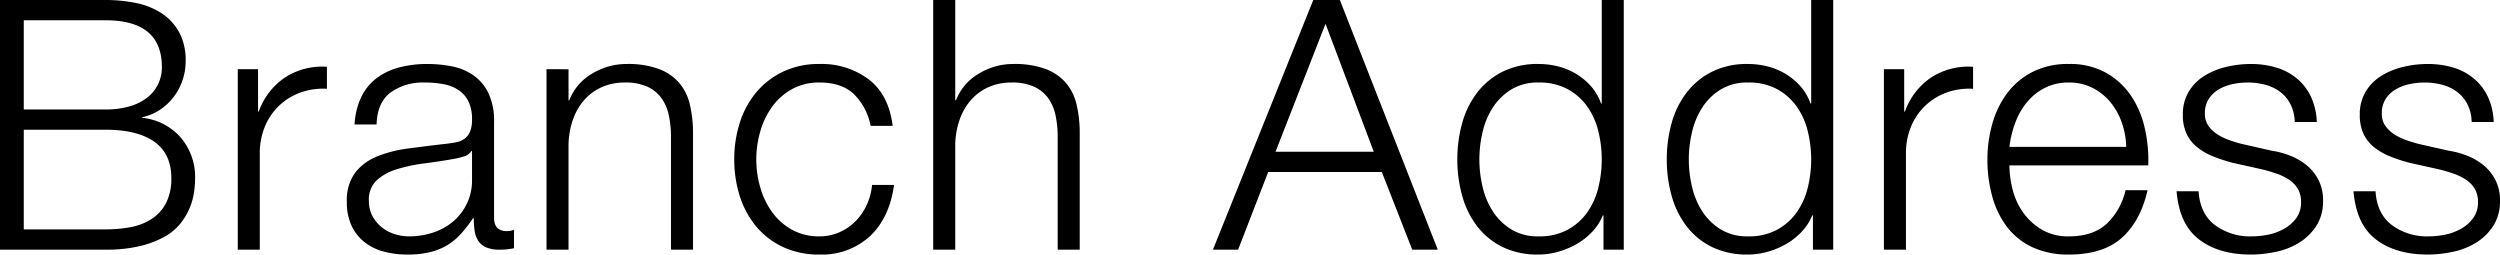 <svg xmlns="http://www.w3.org/2000/svg" width="572" height="58.24" viewBox="0 0 572 58.24">
  <path id="パス_185" data-name="パス 185" d="M11.2-32.08v-20.4H29.92q12.88,0,12.88,10.72A8.98,8.98,0,0,1,42-38a8.566,8.566,0,0,1-2.4,3.08,11.816,11.816,0,0,1-4,2.08,18.9,18.9,0,0,1-5.68.76ZM5.76-57.12V0H29.92a32.823,32.823,0,0,0,7.96-.84A21.918,21.918,0,0,0,43.48-3a12.315,12.315,0,0,0,3.64-3.08A14.894,14.894,0,0,0,49.2-9.64a15.1,15.1,0,0,0,.96-3.52,22.525,22.525,0,0,0,.24-3.08,13.88,13.88,0,0,0-3.28-9.4,13.464,13.464,0,0,0-8.8-4.52v-.16A11.582,11.582,0,0,0,42.36-32a12.991,12.991,0,0,0,3.12-2.92,13.264,13.264,0,0,0,2.04-3.84,13.468,13.468,0,0,0,.72-4.36,13.381,13.381,0,0,0-1.52-6.68,12.321,12.321,0,0,0-4.04-4.32,16.759,16.759,0,0,0-5.84-2.32,34.413,34.413,0,0,0-6.92-.68ZM11.2-4.64v-22.8H29.92q7.28,0,11.16,2.76t3.88,8.28a12.2,12.2,0,0,1-1.2,5.72,9.613,9.613,0,0,1-3.28,3.64,13.2,13.2,0,0,1-4.8,1.88,30.644,30.644,0,0,1-5.76.52ZM60.16-41.28V0H65.2V-22a15.915,15.915,0,0,1,1.12-6.04,13.9,13.9,0,0,1,3.16-4.76,14.042,14.042,0,0,1,4.84-3.08,15.215,15.215,0,0,1,6.24-.92v-5.04a15.6,15.6,0,0,0-9.64,2.48,15.845,15.845,0,0,0-5.96,7.76H64.8v-9.68ZM86.88-28.64h5.04q.16-5.04,3.2-7.32a12.72,12.72,0,0,1,7.84-2.28,23.25,23.25,0,0,1,4.2.36,9.354,9.354,0,0,1,3.44,1.32,6.642,6.642,0,0,1,2.32,2.6,9.2,9.2,0,0,1,.84,4.2,7.07,7.07,0,0,1-.44,2.72,3.891,3.891,0,0,1-1.24,1.64,4.881,4.881,0,0,1-2,.84q-1.2.24-2.8.4-4.08.48-8.04,1a28.977,28.977,0,0,0-7.12,1.8,12.082,12.082,0,0,0-5.08,3.72,10.673,10.673,0,0,0-1.92,6.76,12.506,12.506,0,0,0,1.08,5.4,10.33,10.33,0,0,0,2.96,3.76A12.13,12.13,0,0,0,93.56.44a20.658,20.658,0,0,0,5.4.68A21.457,21.457,0,0,0,104.2.56a14.387,14.387,0,0,0,3.92-1.6,13.721,13.721,0,0,0,3.12-2.6A33.678,33.678,0,0,0,114-7.2h.16a19.574,19.574,0,0,0,.2,2.92A5.553,5.553,0,0,0,115.2-2,4.133,4.133,0,0,0,117-.52a7.627,7.627,0,0,0,3.08.52,15.188,15.188,0,0,0,1.72-.08q.68-.08,1.56-.24V-4.56a3.9,3.9,0,0,1-1.6.32q-2.96,0-2.96-3.04V-29.2a14.575,14.575,0,0,0-1.36-6.76A10.676,10.676,0,0,0,113.92-40a13.145,13.145,0,0,0-4.88-1.96,28.91,28.91,0,0,0-5.44-.52,25.122,25.122,0,0,0-6.56.8,14.732,14.732,0,0,0-5.16,2.48,11.83,11.83,0,0,0-3.48,4.32A16.772,16.772,0,0,0,86.88-28.64Zm26.88,6.08V-16a12.345,12.345,0,0,1-1.16,5.44,12.428,12.428,0,0,1-3.12,4.08,13.581,13.581,0,0,1-4.6,2.56,17.34,17.34,0,0,1-5.52.88,10.809,10.809,0,0,1-3.44-.56,8.9,8.9,0,0,1-2.96-1.64A8.25,8.25,0,0,1,90.92-7.8a7.339,7.339,0,0,1-.76-3.4,6.01,6.01,0,0,1,1.8-4.68,12.108,12.108,0,0,1,4.6-2.52,36.2,36.2,0,0,1,6.2-1.32q3.4-.44,6.6-1a18.778,18.778,0,0,0,2.4-.56,2.888,2.888,0,0,0,1.84-1.28ZM130.8-41.28V0h5.04V-24.08a18.25,18.25,0,0,1,1-5.64,13.665,13.665,0,0,1,2.56-4.48,11.689,11.689,0,0,1,4-2.96,12.845,12.845,0,0,1,5.4-1.08,11.908,11.908,0,0,1,5.08.96,8.153,8.153,0,0,1,3.24,2.64,10.415,10.415,0,0,1,1.68,3.96,23.873,23.873,0,0,1,.48,4.92V0h5.04V-26.56a28.147,28.147,0,0,0-.72-6.64,11.775,11.775,0,0,0-2.48-5,11.454,11.454,0,0,0-4.68-3.16,20.345,20.345,0,0,0-7.24-1.12,15.045,15.045,0,0,0-8.08,2.28A12.089,12.089,0,0,0,136-34.16h-.16v-7.12Zm74.16,12.96H210q-.88-7.12-5.48-10.64a17.95,17.95,0,0,0-11.24-3.52,18.978,18.978,0,0,0-8.36,1.76A18.211,18.211,0,0,0,178.8-36a20.429,20.429,0,0,0-3.76,6.92,27.279,27.279,0,0,0-1.28,8.44,27.279,27.279,0,0,0,1.28,8.44,20.429,20.429,0,0,0,3.76,6.92A17.774,17.774,0,0,0,184.92-.6a19.352,19.352,0,0,0,8.36,1.72,16.168,16.168,0,0,0,11.52-4.2q4.48-4.2,5.52-11.72h-5.04A13.744,13.744,0,0,1,204-10.08a13.038,13.038,0,0,1-2.64,3.72,11.82,11.82,0,0,1-3.68,2.44,11.176,11.176,0,0,1-4.4.88,12.741,12.741,0,0,1-6.32-1.52,13.876,13.876,0,0,1-4.52-4,18.148,18.148,0,0,1-2.72-5.64,22.925,22.925,0,0,1-.92-6.44,22.925,22.925,0,0,1,.92-6.44,18.148,18.148,0,0,1,2.72-5.64,13.876,13.876,0,0,1,4.52-4,12.741,12.741,0,0,1,6.32-1.52q5.04,0,7.84,2.64A13.872,13.872,0,0,1,204.96-28.32Zm14.32-28.8V0h5.04V-24.08a18.25,18.25,0,0,1,1-5.64,13.665,13.665,0,0,1,2.56-4.48,11.689,11.689,0,0,1,4-2.96,12.844,12.844,0,0,1,5.4-1.08,11.908,11.908,0,0,1,5.08.96,8.153,8.153,0,0,1,3.24,2.64,10.415,10.415,0,0,1,1.68,3.96,23.873,23.873,0,0,1,.48,4.92V0h5.04V-26.56a28.147,28.147,0,0,0-.72-6.64,11.775,11.775,0,0,0-2.48-5,11.454,11.454,0,0,0-4.68-3.16,20.345,20.345,0,0,0-7.24-1.12,15.045,15.045,0,0,0-8.08,2.28,12.089,12.089,0,0,0-5.12,6.04h-.16V-57.12ZM297.6-22.4l11.44-29.28L320.08-22.4Zm8.64-34.72L283.28,0h5.76l6.88-17.76h26L328.88,0h5.84l-22.4-57.12ZM377.28,0V-57.12h-5.04v23.68h-.16a11.934,11.934,0,0,0-2.28-3.92,14.491,14.491,0,0,0-3.4-2.84,15.147,15.147,0,0,0-4.12-1.72,18.251,18.251,0,0,0-4.52-.56,17.957,17.957,0,0,0-8.2,1.76,16.824,16.824,0,0,0-5.8,4.76A20.256,20.256,0,0,0,340.32-29a30.579,30.579,0,0,0-1.12,8.36,30.579,30.579,0,0,0,1.12,8.36,20.256,20.256,0,0,0,3.44,6.96,16.424,16.424,0,0,0,5.8,4.72,18.308,18.308,0,0,0,8.2,1.72,16.666,16.666,0,0,0,4.52-.64,18.409,18.409,0,0,0,4.28-1.8,15.314,15.314,0,0,0,3.56-2.84,11.86,11.86,0,0,0,2.36-3.68h.16V0ZM344.24-20.64A27.107,27.107,0,0,1,345-27a17.584,17.584,0,0,1,2.4-5.64,13.217,13.217,0,0,1,4.2-4.04,11.617,11.617,0,0,1,6.16-1.56,13.554,13.554,0,0,1,6.76,1.56A13.359,13.359,0,0,1,369-32.64,16.607,16.607,0,0,1,371.48-27a27.109,27.109,0,0,1,.76,6.36,27.109,27.109,0,0,1-.76,6.36A16.607,16.607,0,0,1,369-8.64a13.359,13.359,0,0,1-4.48,4.04,13.554,13.554,0,0,1-6.76,1.56A11.617,11.617,0,0,1,351.6-4.6a13.217,13.217,0,0,1-4.2-4.04,17.584,17.584,0,0,1-2.4-5.64A27.107,27.107,0,0,1,344.24-20.64ZM425.2,0V-57.12h-5.04v23.68H420a11.934,11.934,0,0,0-2.28-3.92,14.491,14.491,0,0,0-3.4-2.84,15.147,15.147,0,0,0-4.12-1.72,18.251,18.251,0,0,0-4.52-.56,17.957,17.957,0,0,0-8.2,1.76,16.824,16.824,0,0,0-5.8,4.76A20.256,20.256,0,0,0,388.24-29a30.579,30.579,0,0,0-1.12,8.36,30.579,30.579,0,0,0,1.12,8.36,20.256,20.256,0,0,0,3.44,6.96,16.424,16.424,0,0,0,5.8,4.72,18.308,18.308,0,0,0,8.2,1.72A16.666,16.666,0,0,0,410.2.48a18.409,18.409,0,0,0,4.28-1.8,15.314,15.314,0,0,0,3.56-2.84,11.86,11.86,0,0,0,2.36-3.68h.16V0ZM392.16-20.64a27.107,27.107,0,0,1,.76-6.36,17.584,17.584,0,0,1,2.4-5.64,13.217,13.217,0,0,1,4.2-4.04,11.617,11.617,0,0,1,6.16-1.56,13.554,13.554,0,0,1,6.76,1.56,13.359,13.359,0,0,1,4.48,4.04A16.607,16.607,0,0,1,419.4-27a27.109,27.109,0,0,1,.76,6.36,27.109,27.109,0,0,1-.76,6.36,16.607,16.607,0,0,1-2.48,5.64,13.359,13.359,0,0,1-4.48,4.04,13.554,13.554,0,0,1-6.76,1.56,11.617,11.617,0,0,1-6.16-1.56,13.217,13.217,0,0,1-4.2-4.04,17.584,17.584,0,0,1-2.4-5.64A27.107,27.107,0,0,1,392.16-20.64ZM436.8-41.28V0h5.04V-22a15.915,15.915,0,0,1,1.12-6.04,13.9,13.9,0,0,1,3.16-4.76,14.042,14.042,0,0,1,4.84-3.08,15.215,15.215,0,0,1,6.24-.92v-5.04a15.6,15.6,0,0,0-9.64,2.48,15.845,15.845,0,0,0-5.96,7.76h-.16v-9.68Zm55.44,17.76H465.52A23.136,23.136,0,0,1,466.84-29a16.341,16.341,0,0,1,2.68-4.72A12.885,12.885,0,0,1,473.6-37a11.856,11.856,0,0,1,5.52-1.24A11.678,11.678,0,0,1,484.56-37a12.885,12.885,0,0,1,4.08,3.28,15.111,15.111,0,0,1,2.6,4.68A18.209,18.209,0,0,1,492.24-23.52Zm-26.72,4.24h31.76a32.651,32.651,0,0,0-.8-8.52,21.717,21.717,0,0,0-3.16-7.44,16.885,16.885,0,0,0-5.72-5.24,16.905,16.905,0,0,0-8.48-2,17.838,17.838,0,0,0-8.44,1.88,16.671,16.671,0,0,0-5.8,4.96,21.484,21.484,0,0,0-3.32,7,29.983,29.983,0,0,0-1.08,8,31.642,31.642,0,0,0,1.08,8.36,20.532,20.532,0,0,0,3.32,6.96,15.537,15.537,0,0,0,5.8,4.72,19.221,19.221,0,0,0,8.44,1.72q7.84,0,12.12-3.84t5.88-10.88h-5.04a15.15,15.15,0,0,1-4.32,7.68q-3.12,2.88-8.64,2.88a11.856,11.856,0,0,1-6.16-1.52,13.97,13.97,0,0,1-4.24-3.84,15.5,15.5,0,0,1-2.44-5.24A22.366,22.366,0,0,1,465.52-19.28ZM530.8-29.2h5.04a14.94,14.94,0,0,0-1.36-5.84,12.186,12.186,0,0,0-3.24-4.16,13.333,13.333,0,0,0-4.72-2.48,20.194,20.194,0,0,0-5.8-.8,24.2,24.2,0,0,0-5.48.64,16.929,16.929,0,0,0-5,2,10.926,10.926,0,0,0-3.64,3.6,9.909,9.909,0,0,0-1.4,5.36,10.057,10.057,0,0,0,.88,4.44,8.735,8.735,0,0,0,2.44,3.04,14.581,14.581,0,0,0,3.64,2.08,36.631,36.631,0,0,0,4.56,1.48l6.48,1.44q1.68.4,3.32.96a12.886,12.886,0,0,1,2.92,1.4,6.6,6.6,0,0,1,2.04,2.08,5.8,5.8,0,0,1,.76,3.08,6.008,6.008,0,0,1-1.08,3.64A8.718,8.718,0,0,1,528.4-4.8a12.2,12.2,0,0,1-3.64,1.36,18.989,18.989,0,0,1-3.8.4,13.486,13.486,0,0,1-8.44-2.6q-3.4-2.6-3.72-7.72h-5.04q.64,7.6,5.16,11.04t11.8,3.44a27.578,27.578,0,0,0,5.84-.64,16.476,16.476,0,0,0,5.32-2.12,12.4,12.4,0,0,0,3.88-3.84,10.341,10.341,0,0,0,1.52-5.72,10.1,10.1,0,0,0-1.04-4.72,10.745,10.745,0,0,0-2.68-3.36,13.81,13.81,0,0,0-3.76-2.2,19.251,19.251,0,0,0-4.28-1.16l-6.72-1.52q-1.28-.32-2.8-.84a13.513,13.513,0,0,1-2.8-1.32,7.472,7.472,0,0,1-2.12-1.96,4.713,4.713,0,0,1-.84-2.84,6.06,6.06,0,0,1,.88-3.36,6.8,6.8,0,0,1,2.32-2.2,10.489,10.489,0,0,1,3.16-1.2,16.563,16.563,0,0,1,3.4-.36,15.549,15.549,0,0,1,4.08.52,9.827,9.827,0,0,1,3.4,1.64,8.173,8.173,0,0,1,2.36,2.84A9.5,9.5,0,0,1,530.8-29.2Zm40.48,0h5.04a14.939,14.939,0,0,0-1.36-5.84,12.186,12.186,0,0,0-3.24-4.16A13.334,13.334,0,0,0,567-41.68a20.194,20.194,0,0,0-5.8-.8,24.2,24.2,0,0,0-5.48.64,16.93,16.93,0,0,0-5,2,10.925,10.925,0,0,0-3.64,3.6,9.909,9.909,0,0,0-1.4,5.36,10.057,10.057,0,0,0,.88,4.44A8.736,8.736,0,0,0,549-23.4a14.581,14.581,0,0,0,3.64,2.08,36.631,36.631,0,0,0,4.56,1.48l6.48,1.44q1.68.4,3.32.96a12.886,12.886,0,0,1,2.92,1.4,6.6,6.6,0,0,1,2.04,2.08,5.8,5.8,0,0,1,.76,3.08,6.008,6.008,0,0,1-1.08,3.64,8.719,8.719,0,0,1-2.76,2.44,12.2,12.2,0,0,1-3.64,1.36,18.989,18.989,0,0,1-3.8.4A13.486,13.486,0,0,1,553-5.64q-3.4-2.6-3.72-7.72h-5.04q.64,7.6,5.16,11.04t11.8,3.44a27.578,27.578,0,0,0,5.84-.64,16.476,16.476,0,0,0,5.32-2.12,12.4,12.4,0,0,0,3.88-3.84,10.341,10.341,0,0,0,1.52-5.72,10.1,10.1,0,0,0-1.04-4.72,10.746,10.746,0,0,0-2.68-3.36,13.81,13.81,0,0,0-3.76-2.2A19.251,19.251,0,0,0,566-22.64l-6.72-1.52q-1.28-.32-2.8-.84a13.515,13.515,0,0,1-2.8-1.32,7.472,7.472,0,0,1-2.12-1.96,4.713,4.713,0,0,1-.84-2.84,6.06,6.06,0,0,1,.88-3.36,6.8,6.8,0,0,1,2.32-2.2,10.489,10.489,0,0,1,3.16-1.2,16.563,16.563,0,0,1,3.4-.36,15.548,15.548,0,0,1,4.08.52,9.828,9.828,0,0,1,3.4,1.64,8.174,8.174,0,0,1,2.36,2.84A9.5,9.5,0,0,1,571.28-29.2Z" transform="translate(-5.76 57.12)"/>
</svg>
